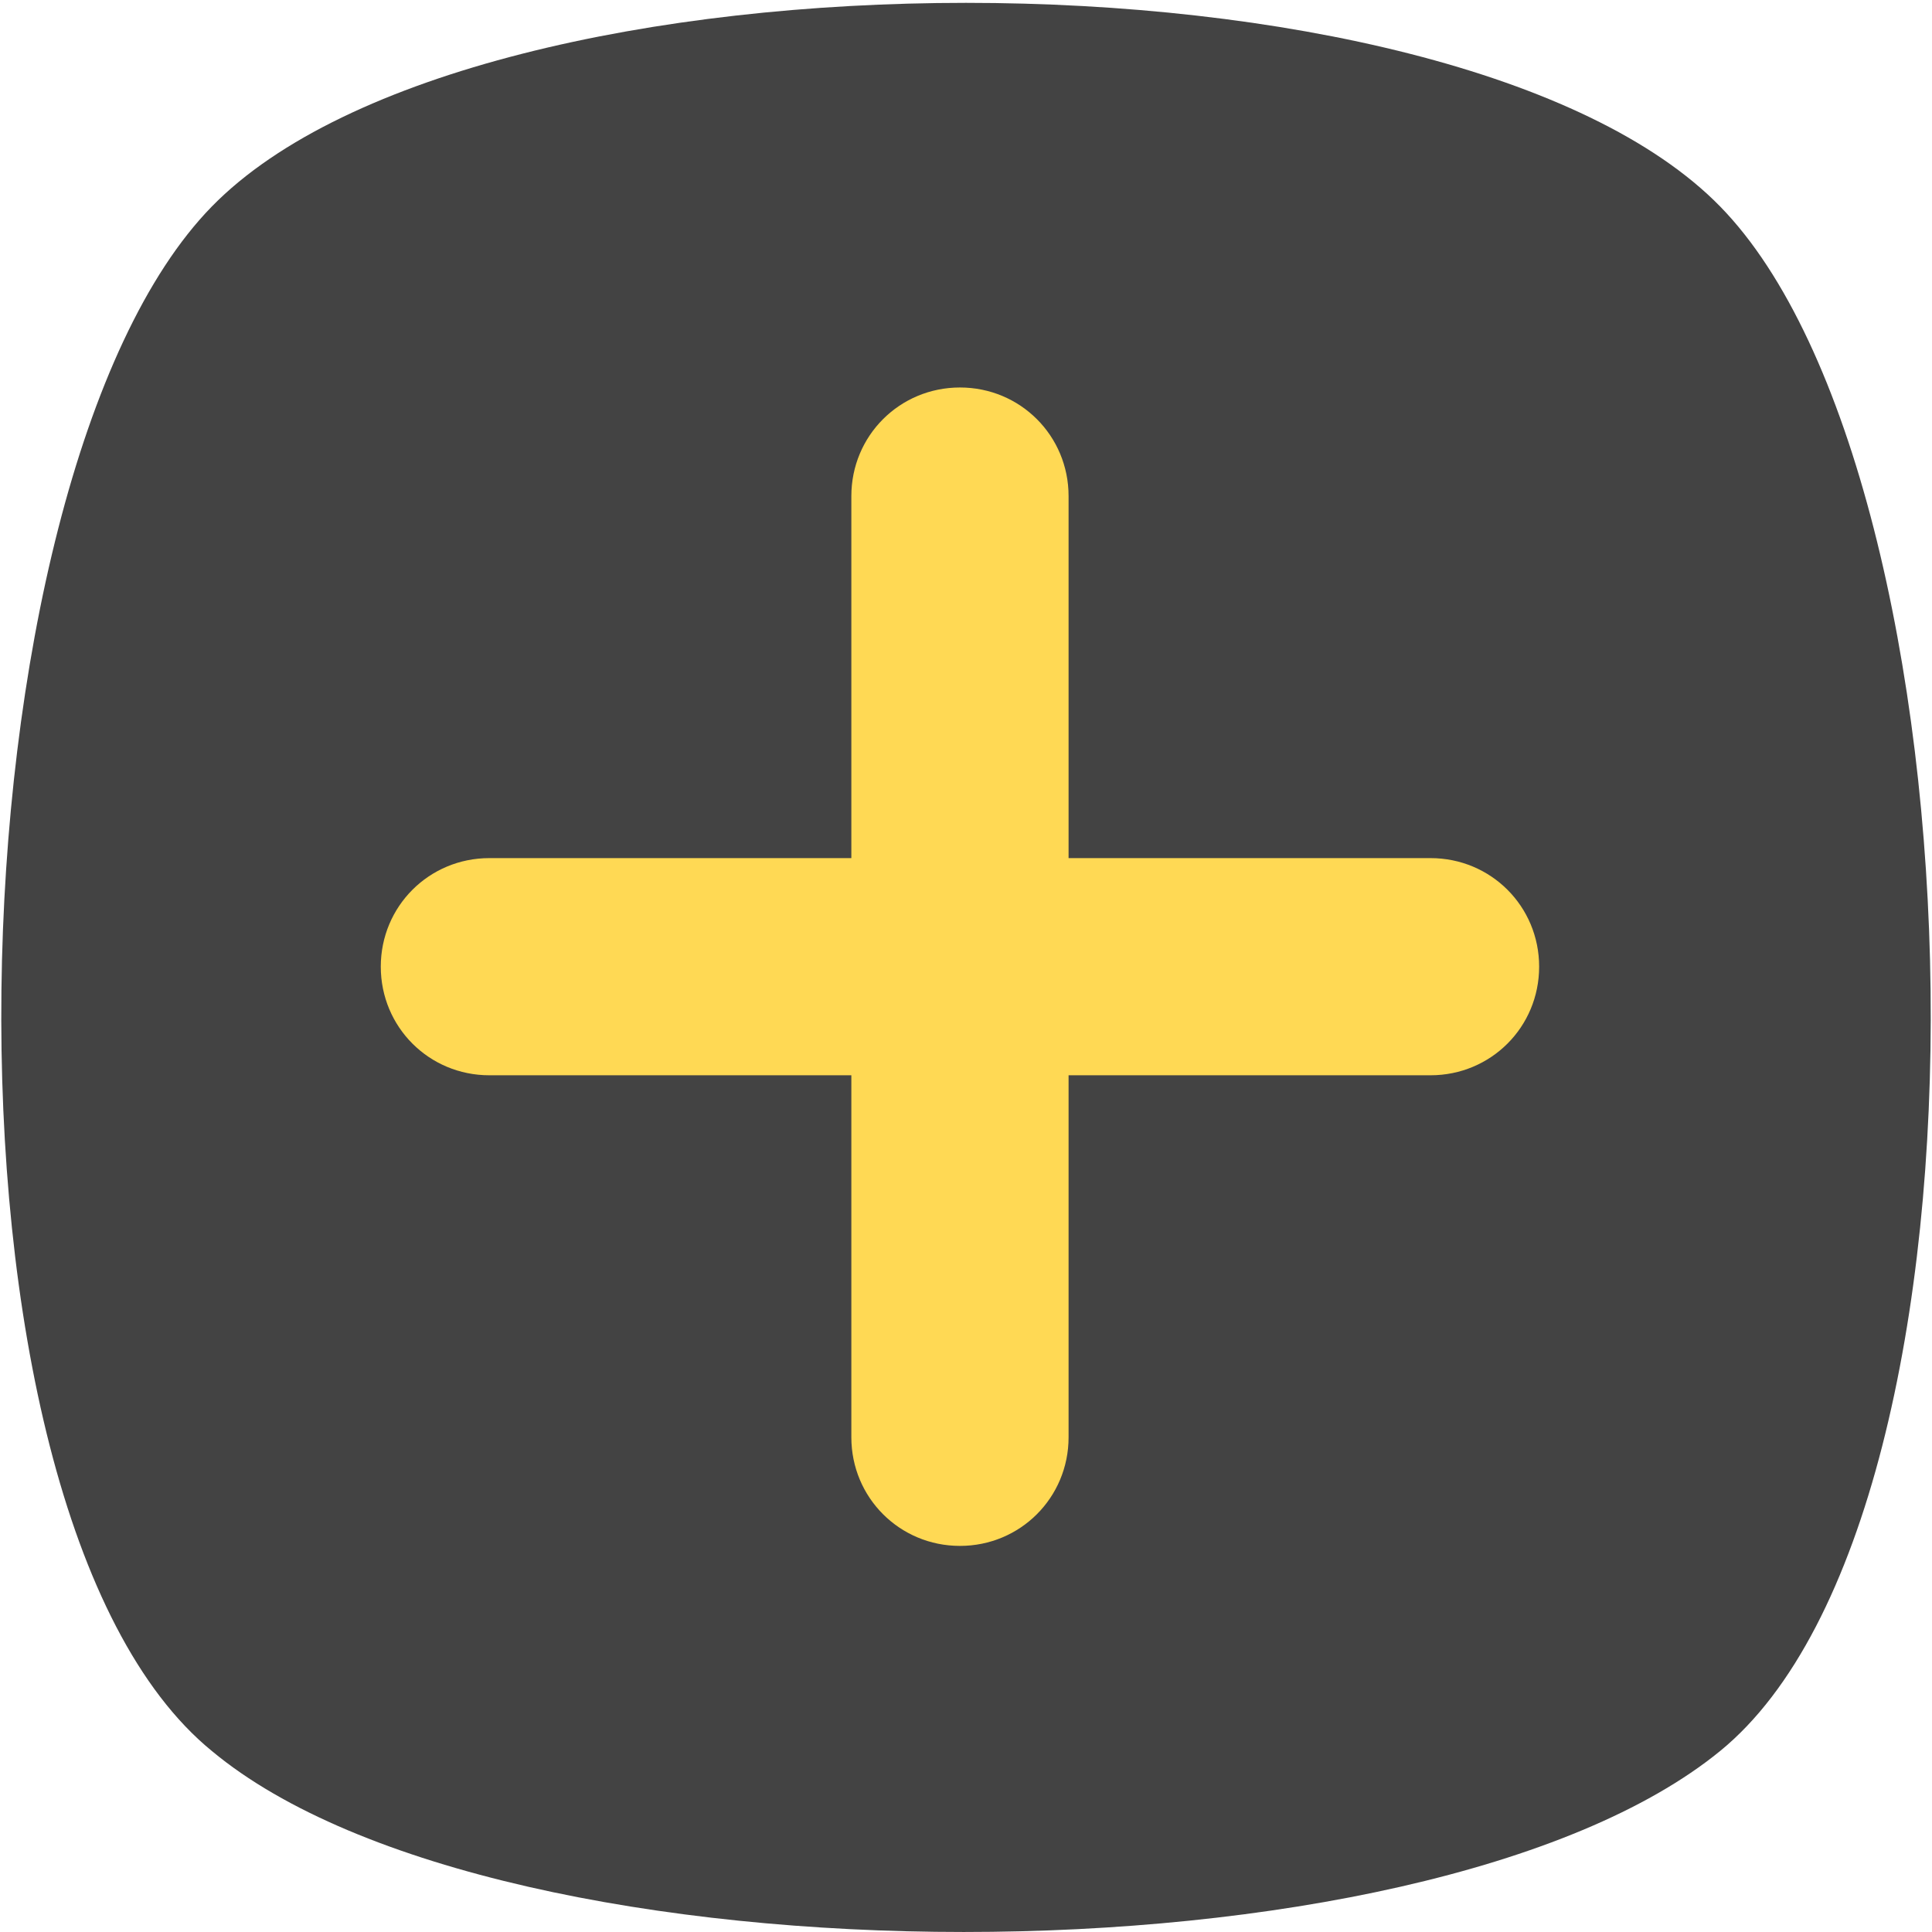 <?xml version="1.0" encoding="UTF-8"?> <svg xmlns="http://www.w3.org/2000/svg" width="32" height="32" viewBox="0 0 32 32" fill="none"> <path d="M28.491 29.002C23.595 32.999 8.306 32.999 3.509 29.002C-1.388 25.005 -0.888 7.917 3.509 3.42C7.906 -1.077 24.095 -1.077 28.491 3.42C32.889 7.917 33.388 25.005 28.491 29.002Z" fill="#434343"></path> <path d="M25.493 16.011C25.493 17.011 24.694 17.81 23.694 17.81H17.699V23.806C17.699 24.805 16.899 25.605 15.9 25.605C14.901 25.605 14.101 24.805 14.101 23.806V17.81H8.105C7.106 17.81 6.307 17.011 6.307 16.011C6.307 15.012 7.106 14.213 8.105 14.213H14.101V8.217C14.101 7.217 14.901 6.418 15.9 6.418C16.899 6.418 17.699 7.217 17.699 8.217V14.213H23.694C24.694 14.213 25.493 15.012 25.493 16.011Z" fill="#FFD954"></path> </svg> 